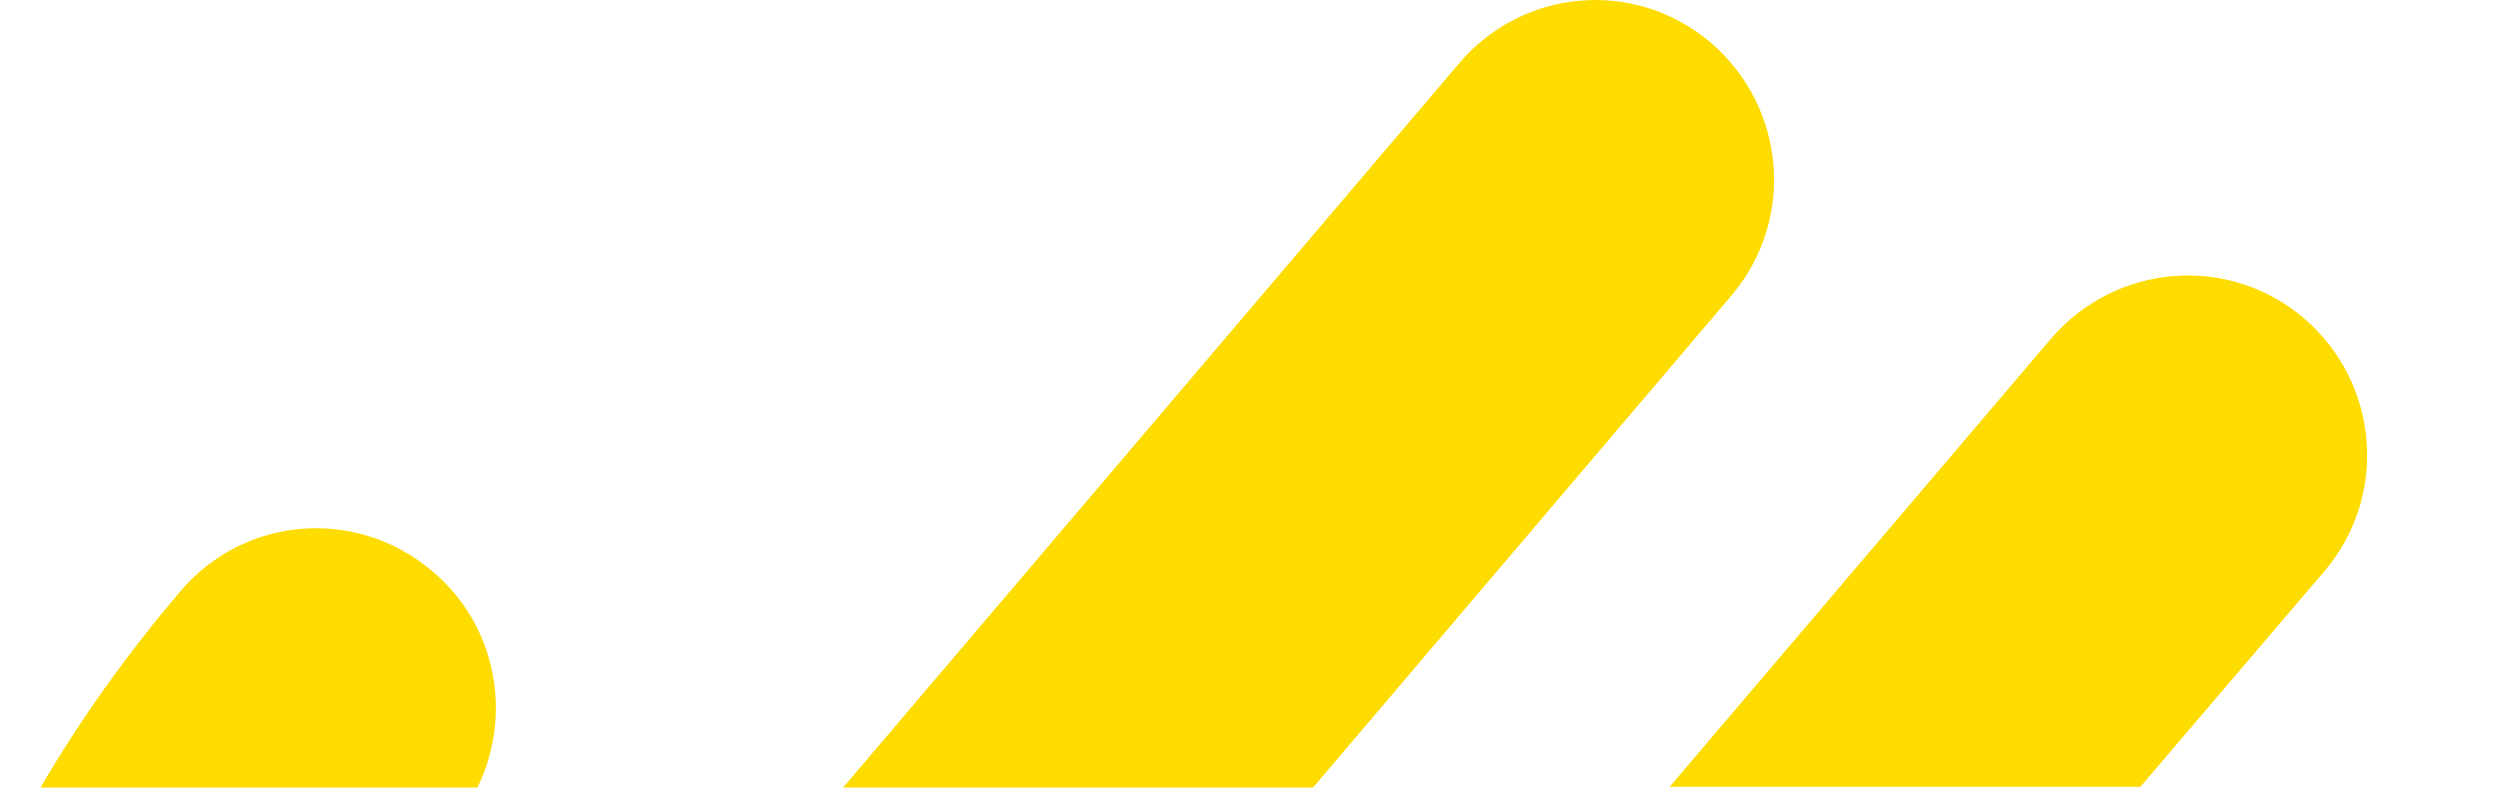 <svg xmlns="http://www.w3.org/2000/svg" viewBox="0 0 333 104.9"><path class="st0" d="M309.6 76.1c8.6-10.1 7.3-25.1-2.7-33.7-10.1-8.6-25.1-7.3-33.7 2.7l-50.8 59.7h62.7l24.5-28.7zm-252 0c-10.1-8.6-25.1-7.4-33.6 2.7-7 8.2-13.3 17-18.6 26.1h58.2c4.7-9.6 2.6-21.6-6-28.8zm173-36.7c8.6-10.1 7.3-25.1-2.7-33.7-10.1-8.6-25.1-7.3-33.6 2.8l-82 96.4h62.6l55.7-65.5z" fill="#fedc00"/></svg>